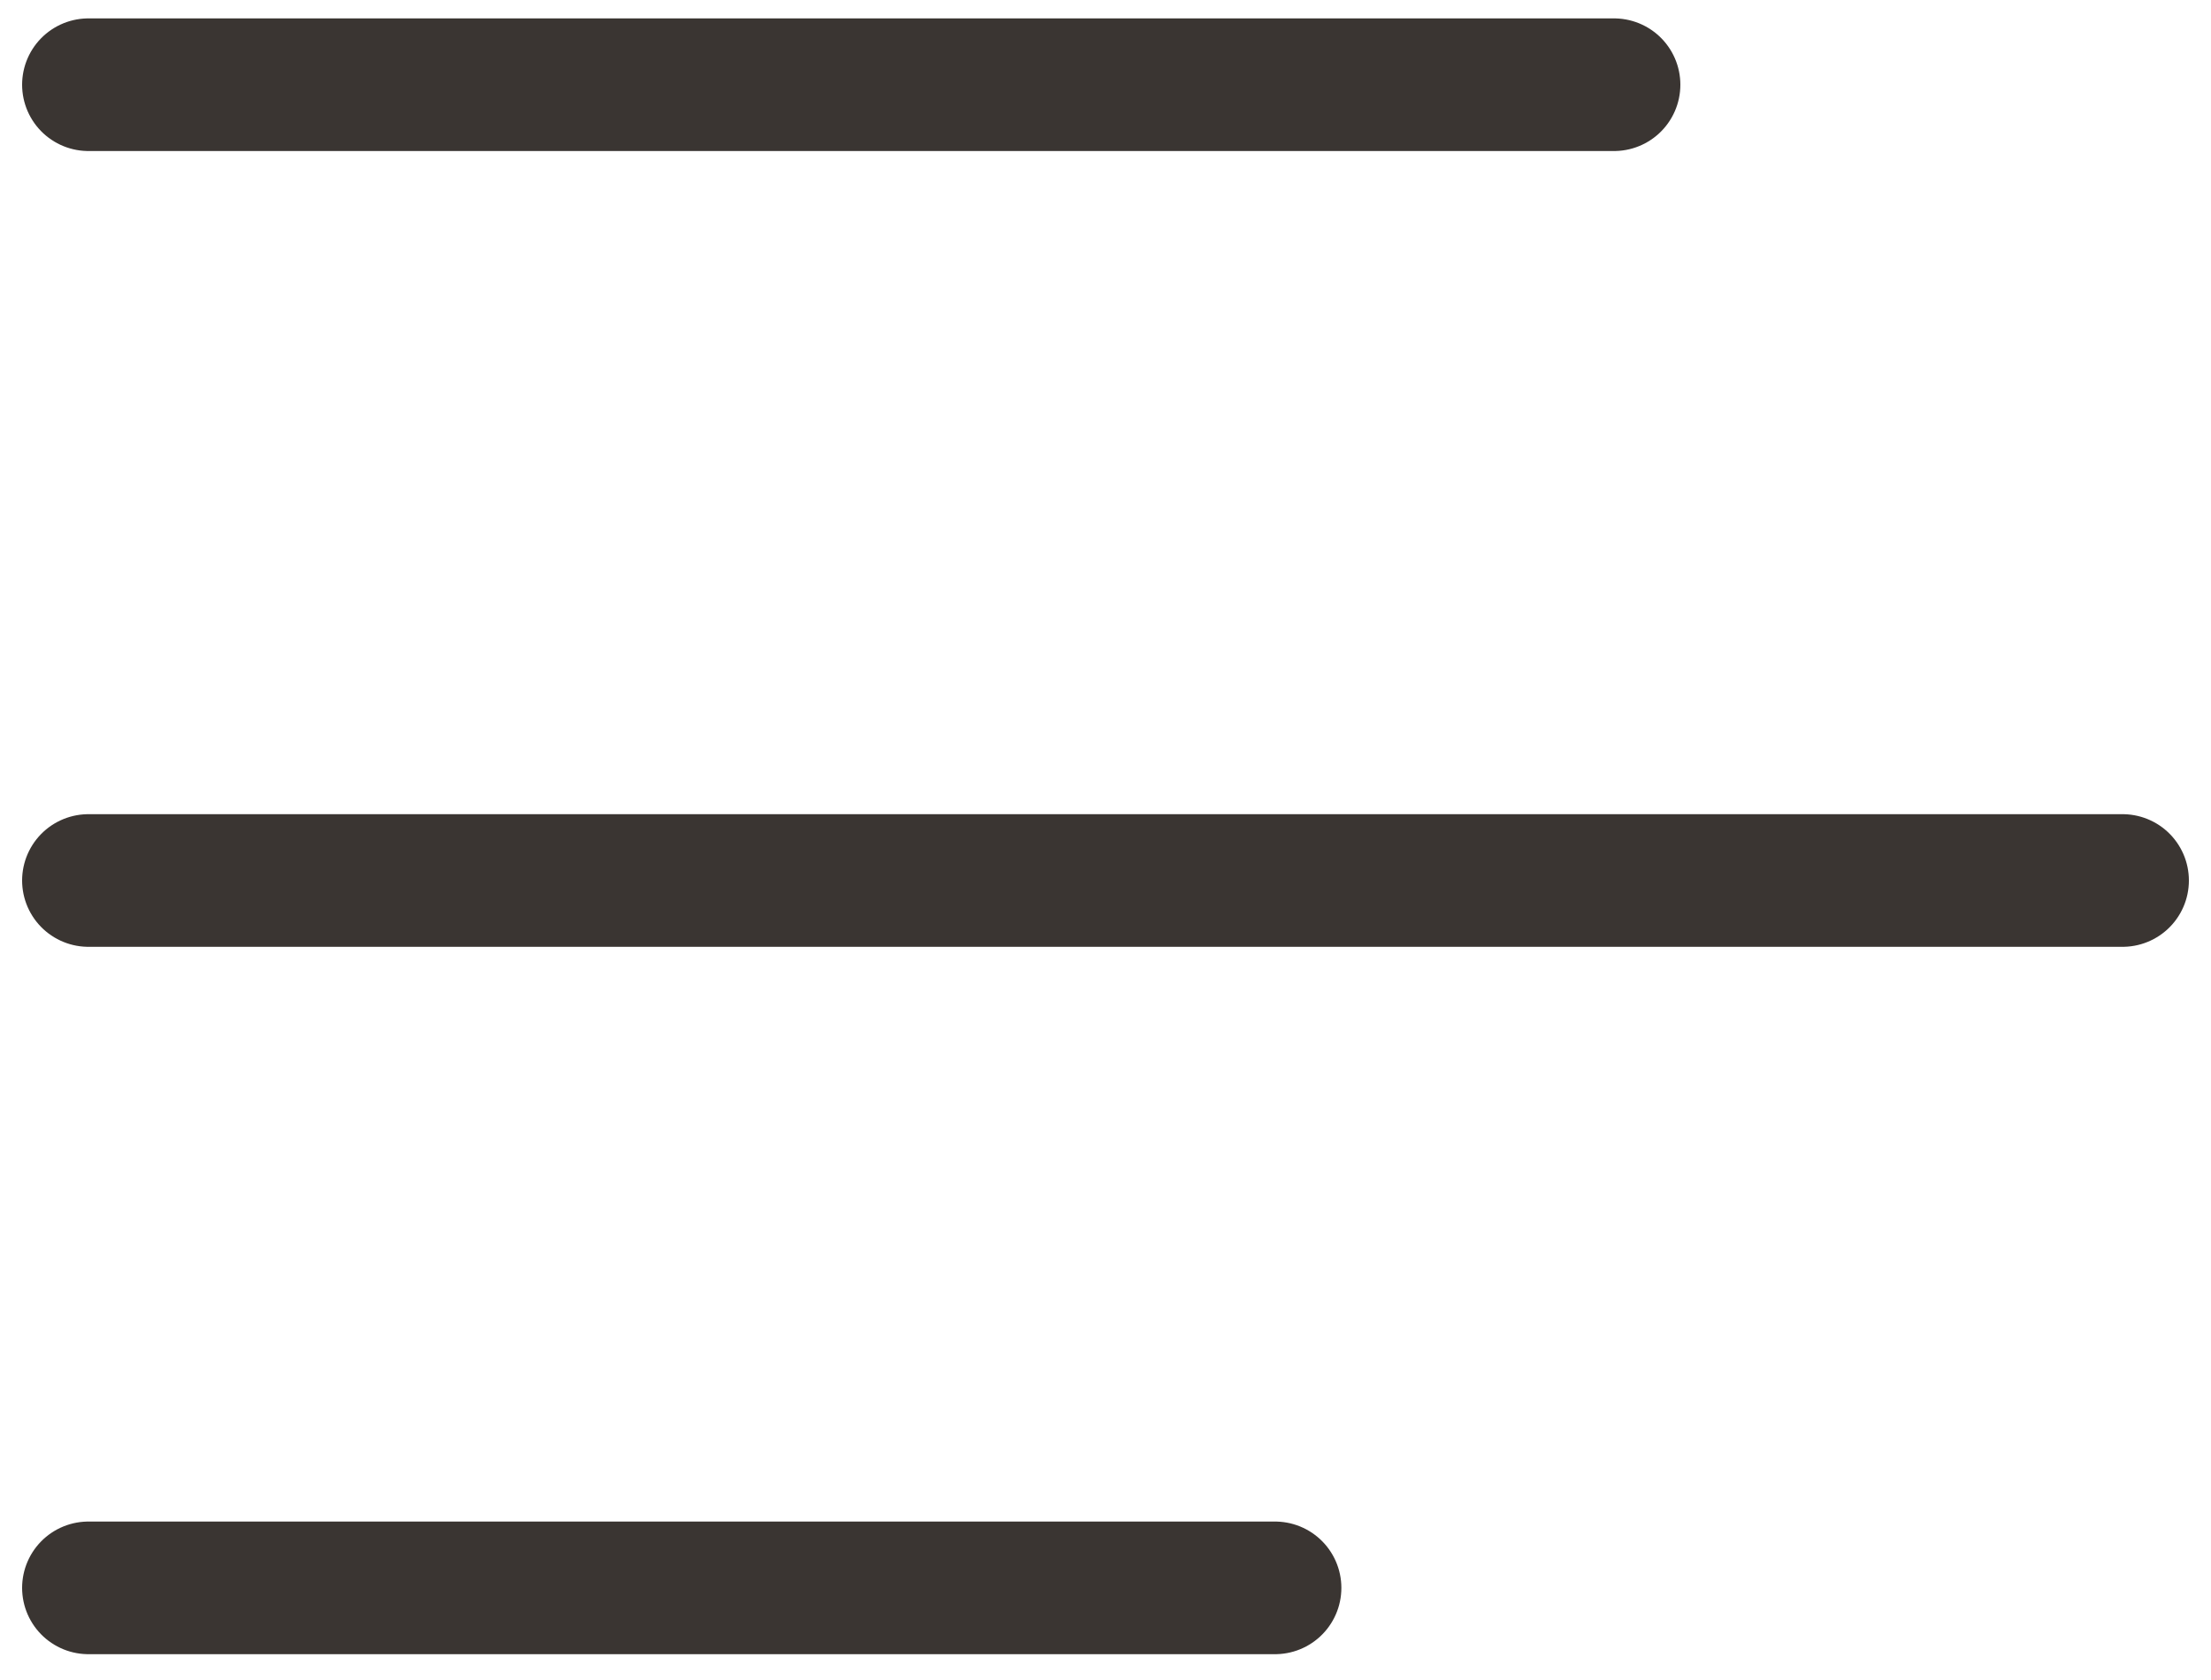 <svg width="25" height="19" viewBox="0 0 25 19" fill="none" xmlns="http://www.w3.org/2000/svg">
<path d="M1 0.958H18.25" stroke="#3A3532" stroke-width="1.5" stroke-linecap="round"/>
<path d="M1 17.958H14.417" stroke="#3A3532" stroke-width="1.5" stroke-linecap="round"/>
<path d="M1 9.958H24" stroke="#3A3532" stroke-width="1.5" stroke-linecap="round"/>
</svg>
